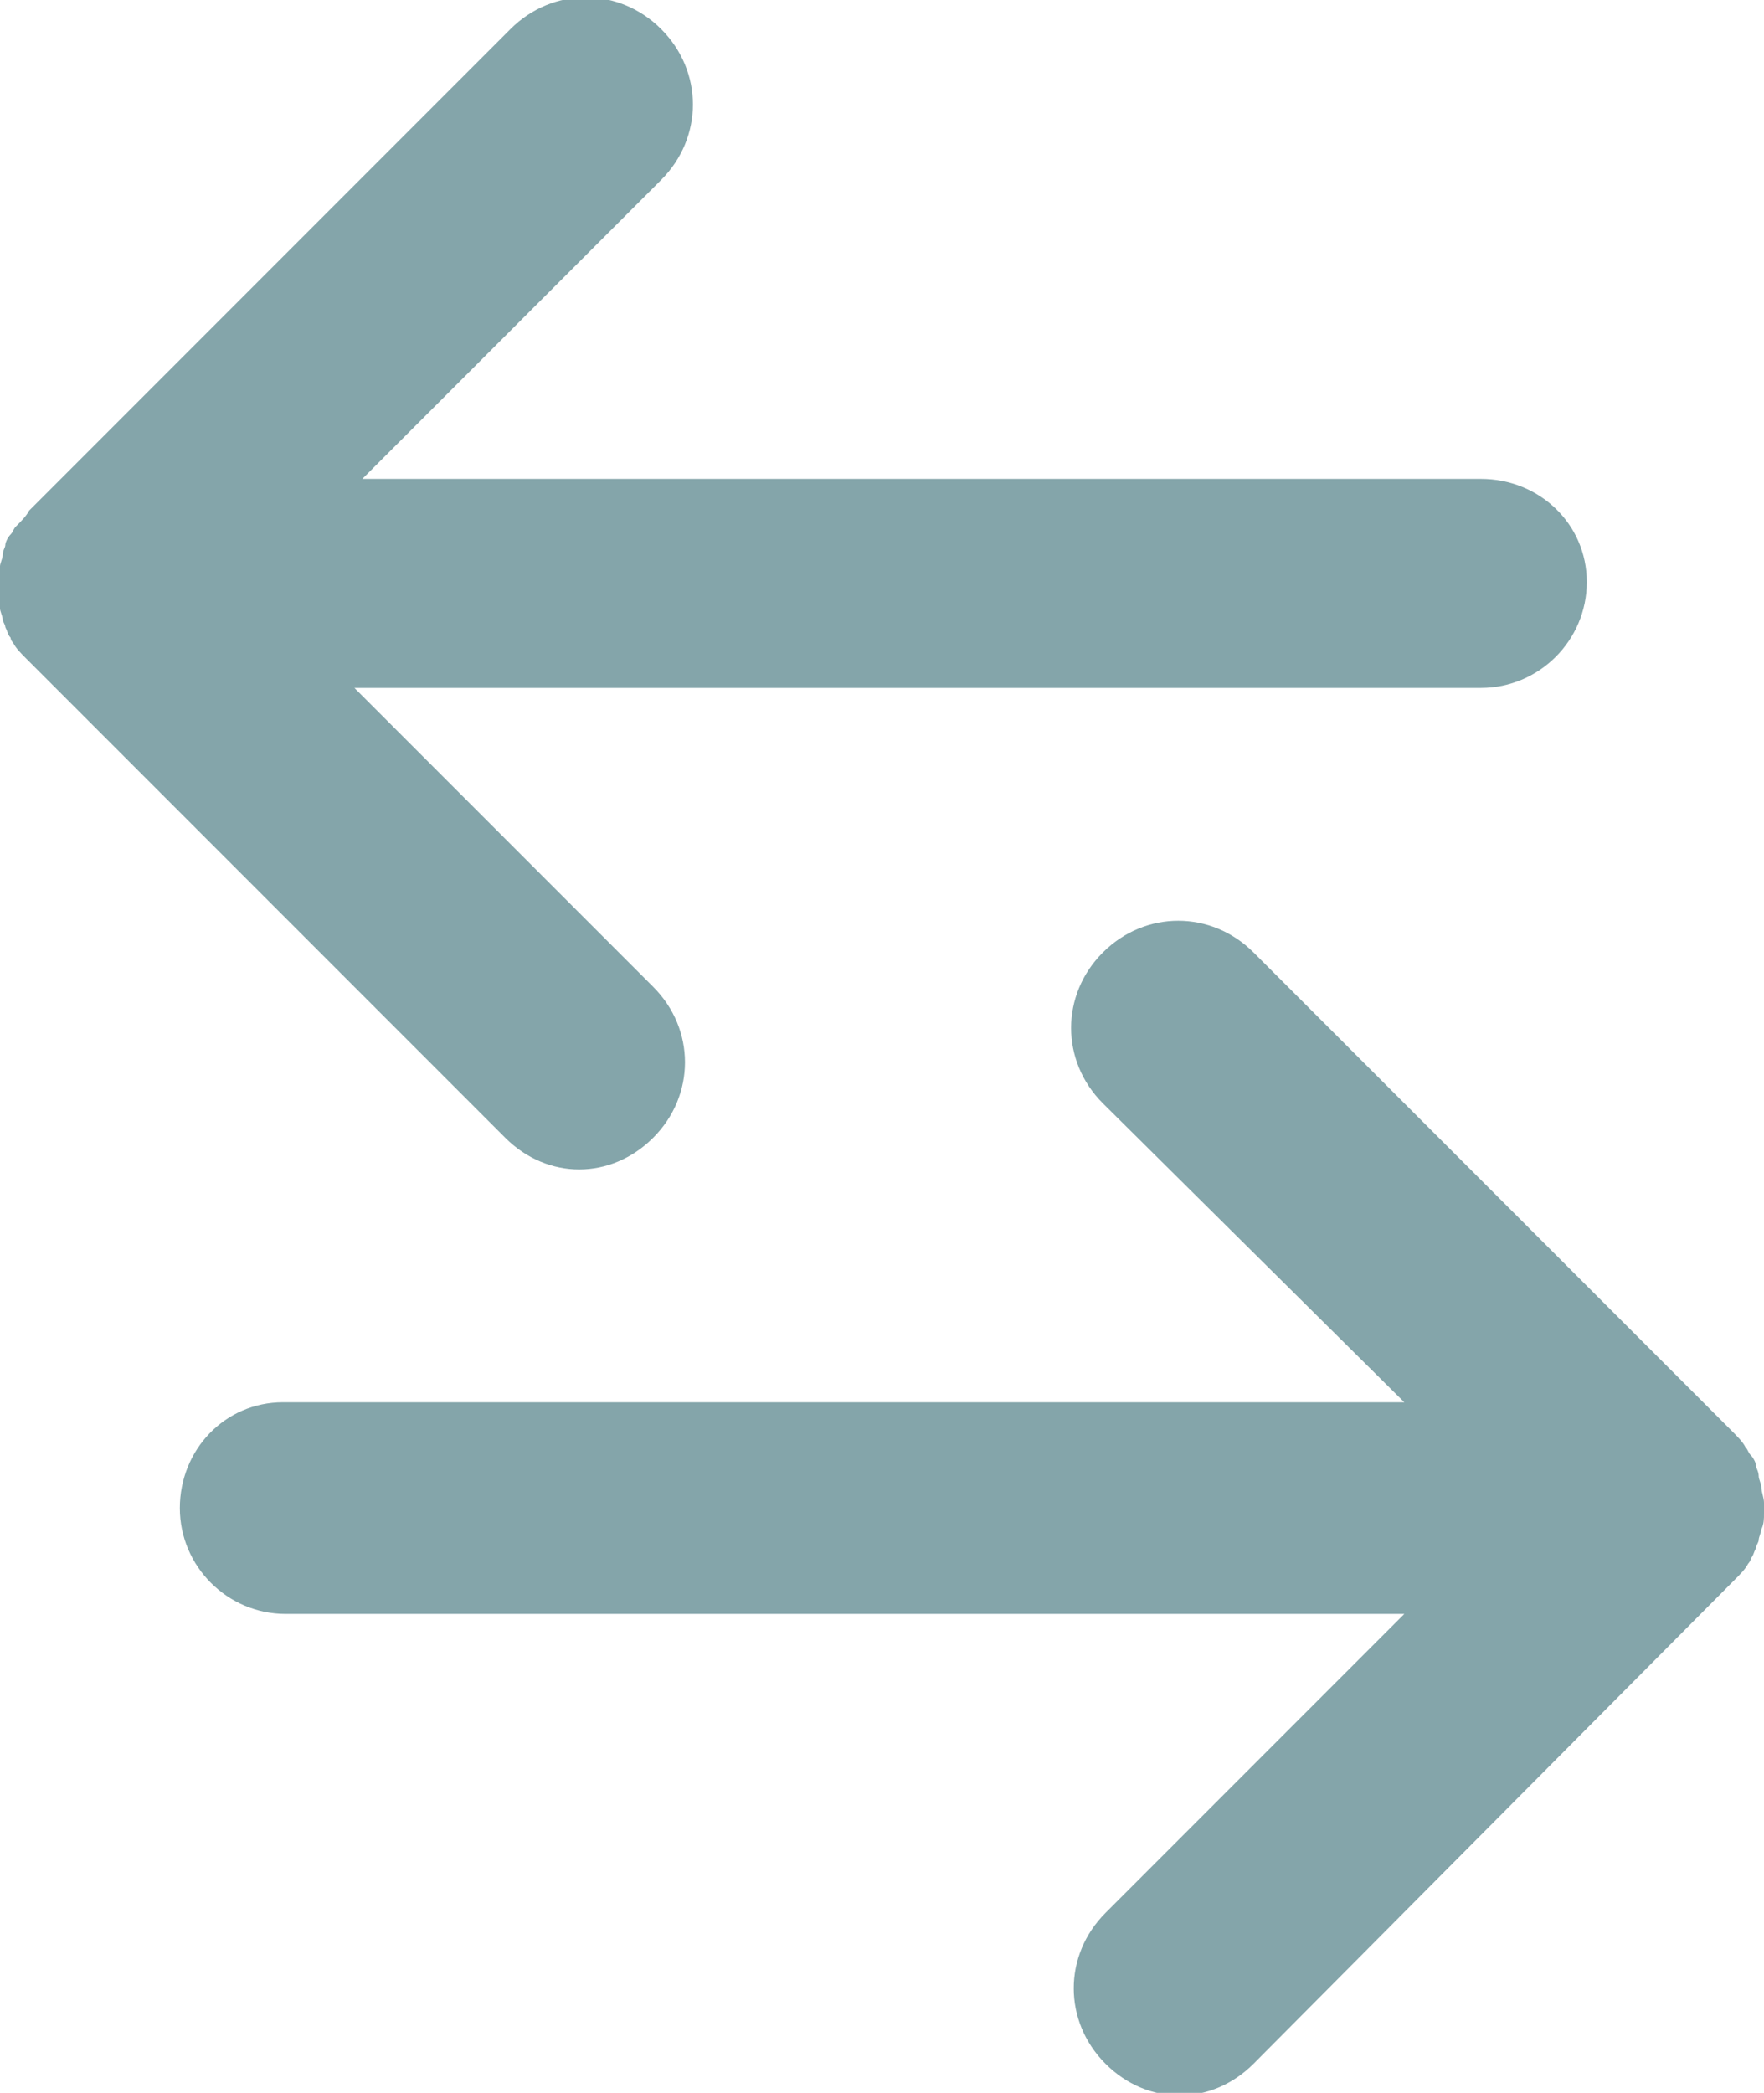 <?xml version="1.0" encoding="utf-8"?>
<!-- Generator: Adobe Illustrator 18.1.1, SVG Export Plug-In . SVG Version: 6.00 Build 0)  -->
<!DOCTYPE svg PUBLIC "-//W3C//DTD SVG 1.1//EN" "http://www.w3.org/Graphics/SVG/1.1/DTD/svg11.dtd">
<svg version="1.1" id="Layer_1" xmlns="http://www.w3.org/2000/svg" xmlns:xlink="http://www.w3.org/1999/xlink" x="0px" y="0px"
	 viewBox="-49.8 -10.7 66.7 79.1" enable-background="new -49.8 -10.7 66.7 79.1" xml:space="preserve" fill="#84a5aa">
<path d="M6.2,7.4h-42.3l11.3-11.3c1.6-1.6,1.6-4.1,0-5.7s-4.1-1.6-5.7,0L-48.7,8.6l0,0C-48.8,8.8-49,9-49.2,9.2
	c-0.1,0.1-0.1,0.2-0.2,0.3c-0.1,0.1-0.2,0.3-0.2,0.4c0,0.1-0.1,0.2-0.1,0.4c0,0.1-0.1,0.3-0.1,0.4c0,0.2-0.1,0.4-0.1,0.6
	c0,0.1,0,0.1,0,0.2c0,0.1,0,0.1,0,0.2c0,0.2,0,0.4,0.1,0.6c0,0.1,0.1,0.3,0.1,0.4c0,0.1,0.1,0.2,0.1,0.3c0.1,0.2,0.1,0.3,0.2,0.4
	c0,0.1,0.1,0.2,0.1,0.2c0.1,0.2,0.3,0.4,0.5,0.6l18.1,18.1c0.8,0.8,1.8,1.2,2.8,1.2s2-0.4,2.8-1.2c1.6-1.6,1.6-4.1,0-5.7l-11.3-11.3
	H6.2c2.2,0,4-1.8,4-4S8.4,7.4,6.2,7.4z"/>
<path d="M-39.1,42.3H3.3L-8.1,31c-1.6-1.6-1.6-4.1,0-5.7s4.1-1.6,5.7,0l18.1,18.1l0,0c0.2,0.2,0.4,0.4,0.5,0.6
	c0.1,0.1,0.1,0.2,0.2,0.3c0.1,0.1,0.2,0.3,0.2,0.4c0,0.1,0.1,0.2,0.1,0.4c0,0.1,0.1,0.3,0.1,0.4c0,0.2,0.1,0.4,0.1,0.6
	c0,0.1,0,0.1,0,0.2c0,0.1,0,0.1,0,0.2c0,0.2,0,0.4-0.1,0.6c0,0.1-0.1,0.3-0.1,0.4c0,0.1-0.1,0.2-0.1,0.3c-0.1,0.2-0.1,0.3-0.2,0.4
	c0,0.1-0.1,0.2-0.1,0.2c-0.1,0.2-0.3,0.4-0.5,0.6L-2.4,67.3c-0.8,0.8-1.8,1.2-2.8,1.2s-2-0.4-2.8-1.2c-1.6-1.6-1.6-4.1,0-5.7
	L3.3,50.3h-42.3c-2.2,0-4-1.8-4-4S-41.3,42.3-39.1,42.3z"/>
</svg>
